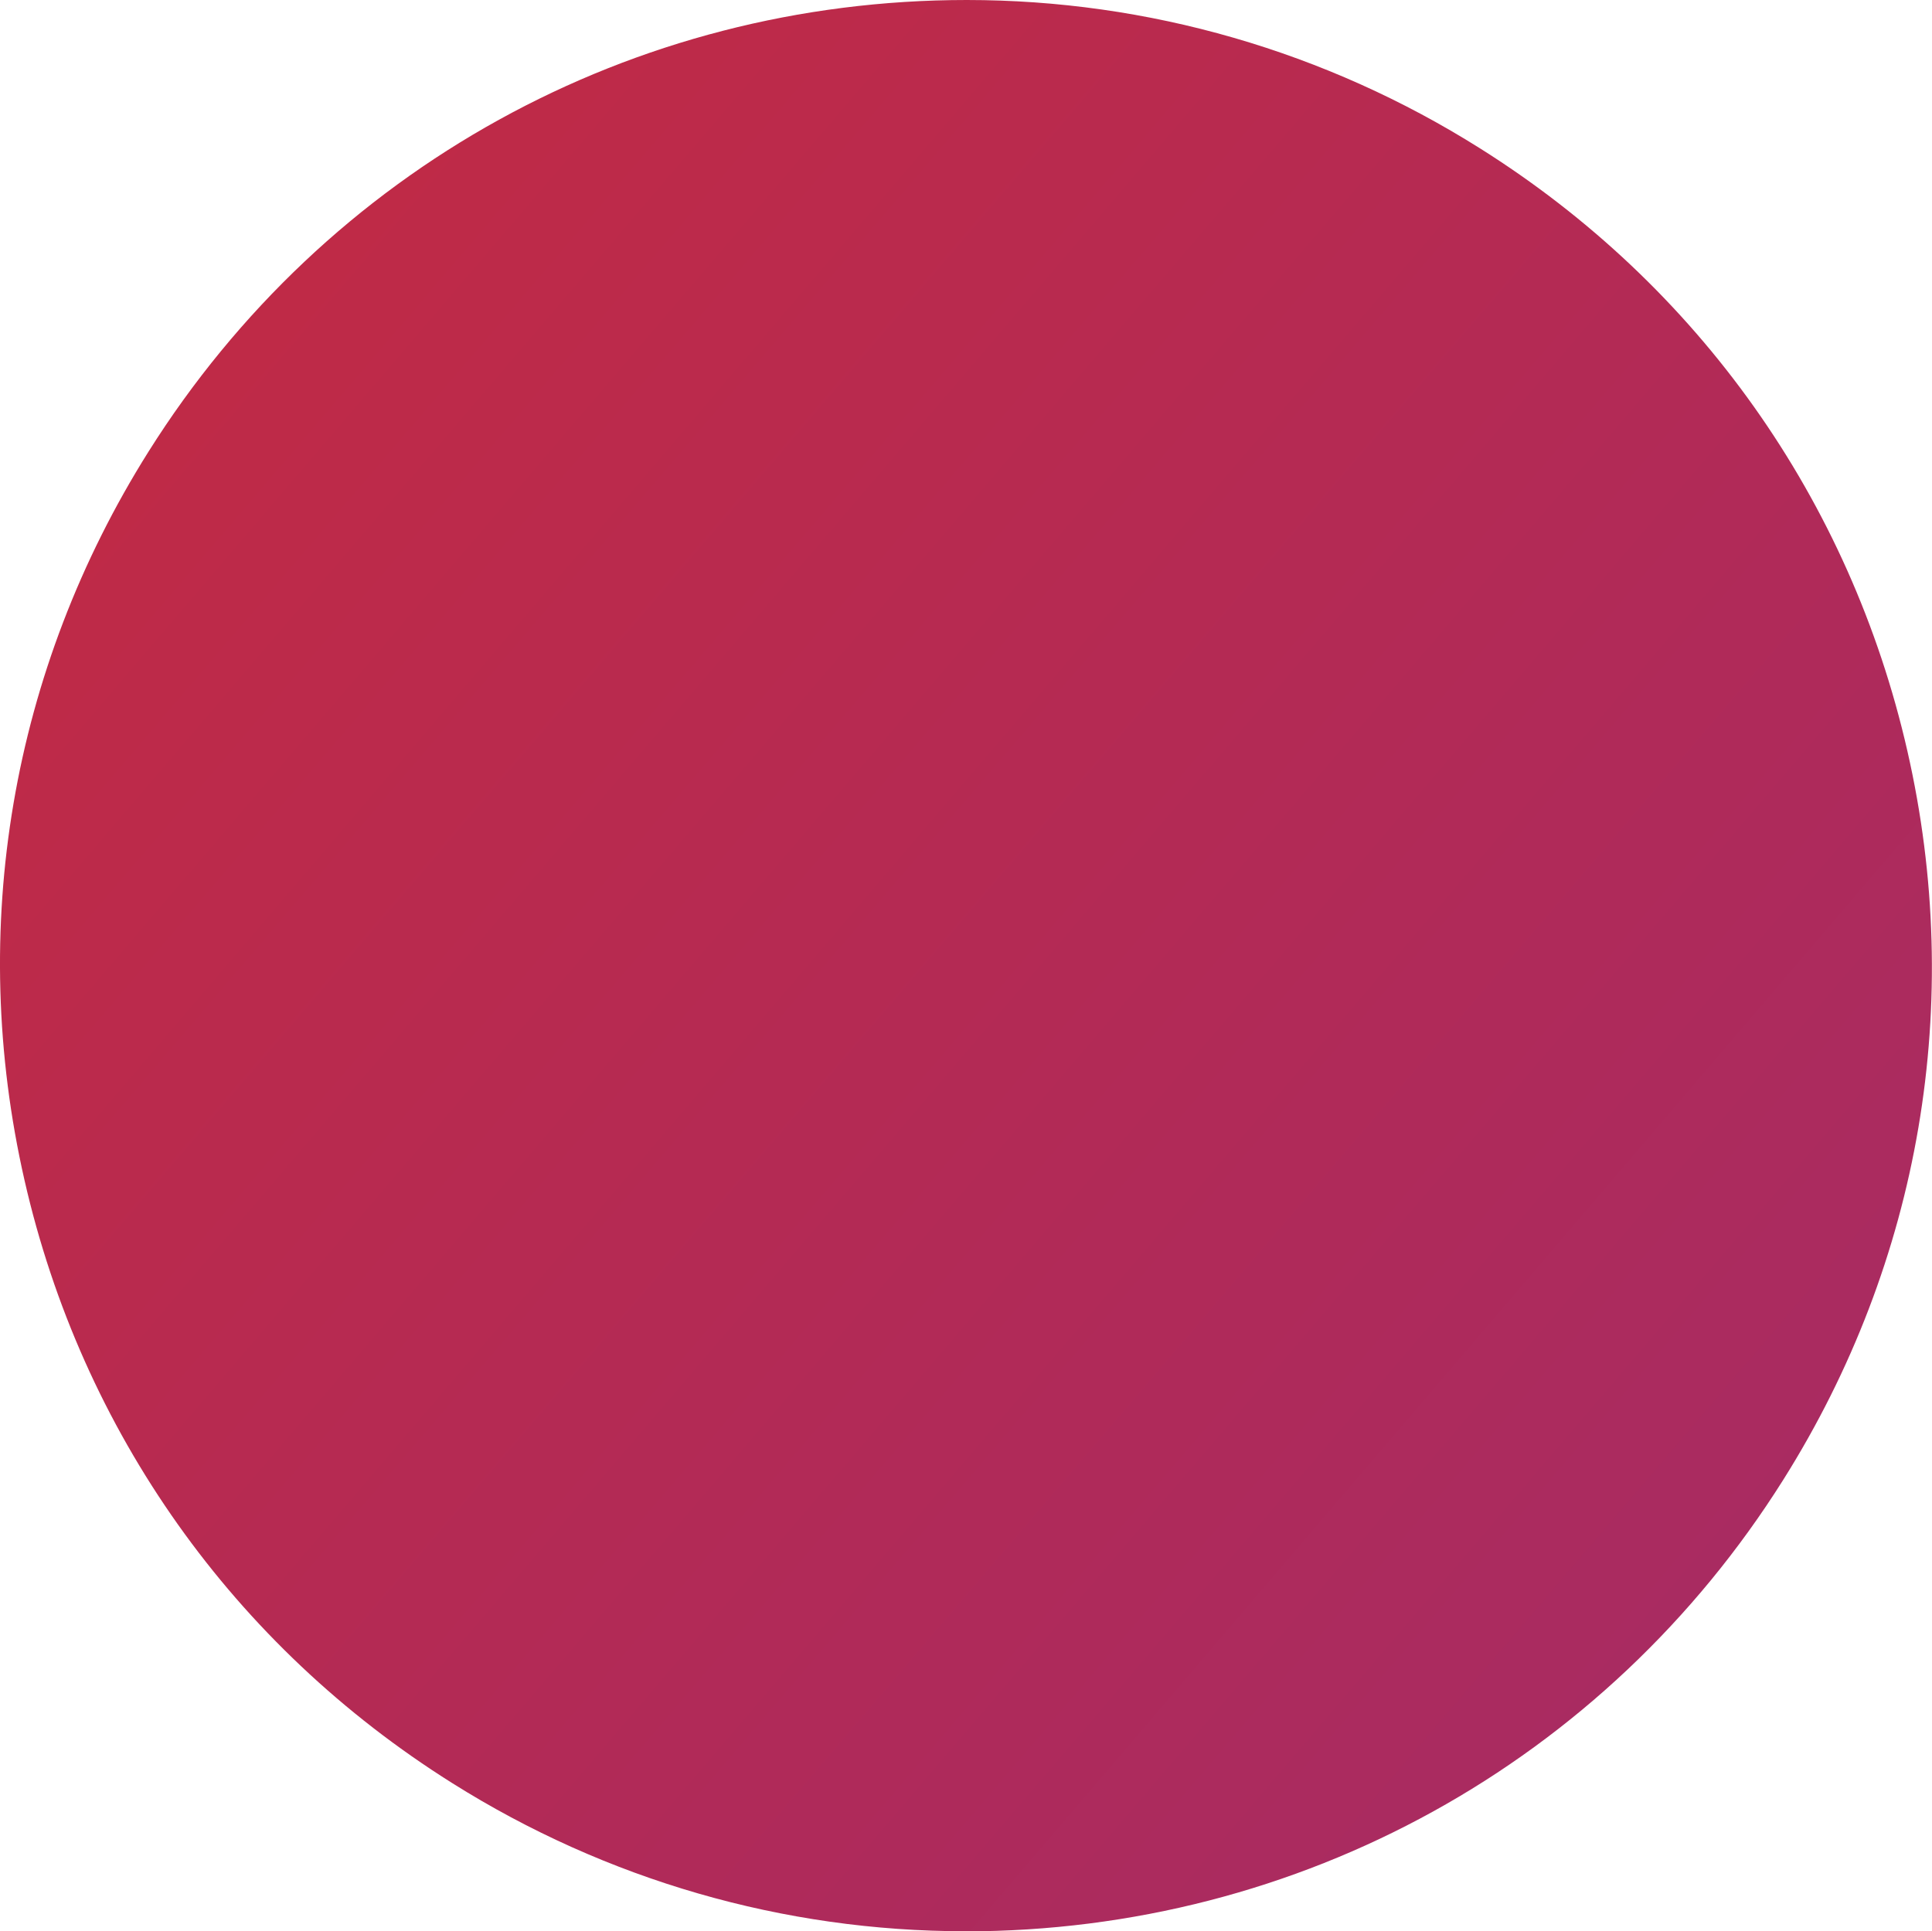 <?xml version="1.0" encoding="UTF-8"?>
<svg id="Layer_2" data-name="Layer 2" xmlns="http://www.w3.org/2000/svg" xmlns:xlink="http://www.w3.org/1999/xlink" viewBox="0 0 182.93 182.88">
  <defs>
    <style>
      .cls-1 {
        fill: url(#linear-gradient);
      }
    </style>
    <linearGradient id="linear-gradient" x1="537.31" y1="472.63" x2="-416.21" y2="-342.61" gradientUnits="userSpaceOnUse">
      <stop offset="0" stop-color="#492d7b"/>
      <stop offset=".2" stop-color="#8c2c84"/>
      <stop offset=".64" stop-color="#ce2935"/>
      <stop offset=".86" stop-color="#ec7f31"/>
    </linearGradient>
  </defs>
  <g id="Layer_1-2" data-name="Layer 1">
    <path class="cls-1" d="M91.38,182.88c-17.18,0-33.98-4.85-48.58-14.04-20.68-13-35.05-33.27-40.48-57.08-5.43-23.81-1.26-48.31,11.74-68.99C30.9,15.99,59.87,0,91.54,0c0,0,0,0,0,0,17.18,0,33.98,4.85,48.58,14.04,20.68,13,35.05,33.27,40.48,57.08,5.43,23.81,1.26,48.31-11.74,68.99-16.84,26.79-45.81,42.78-77.48,42.78Z"/>
  </g>
</svg>